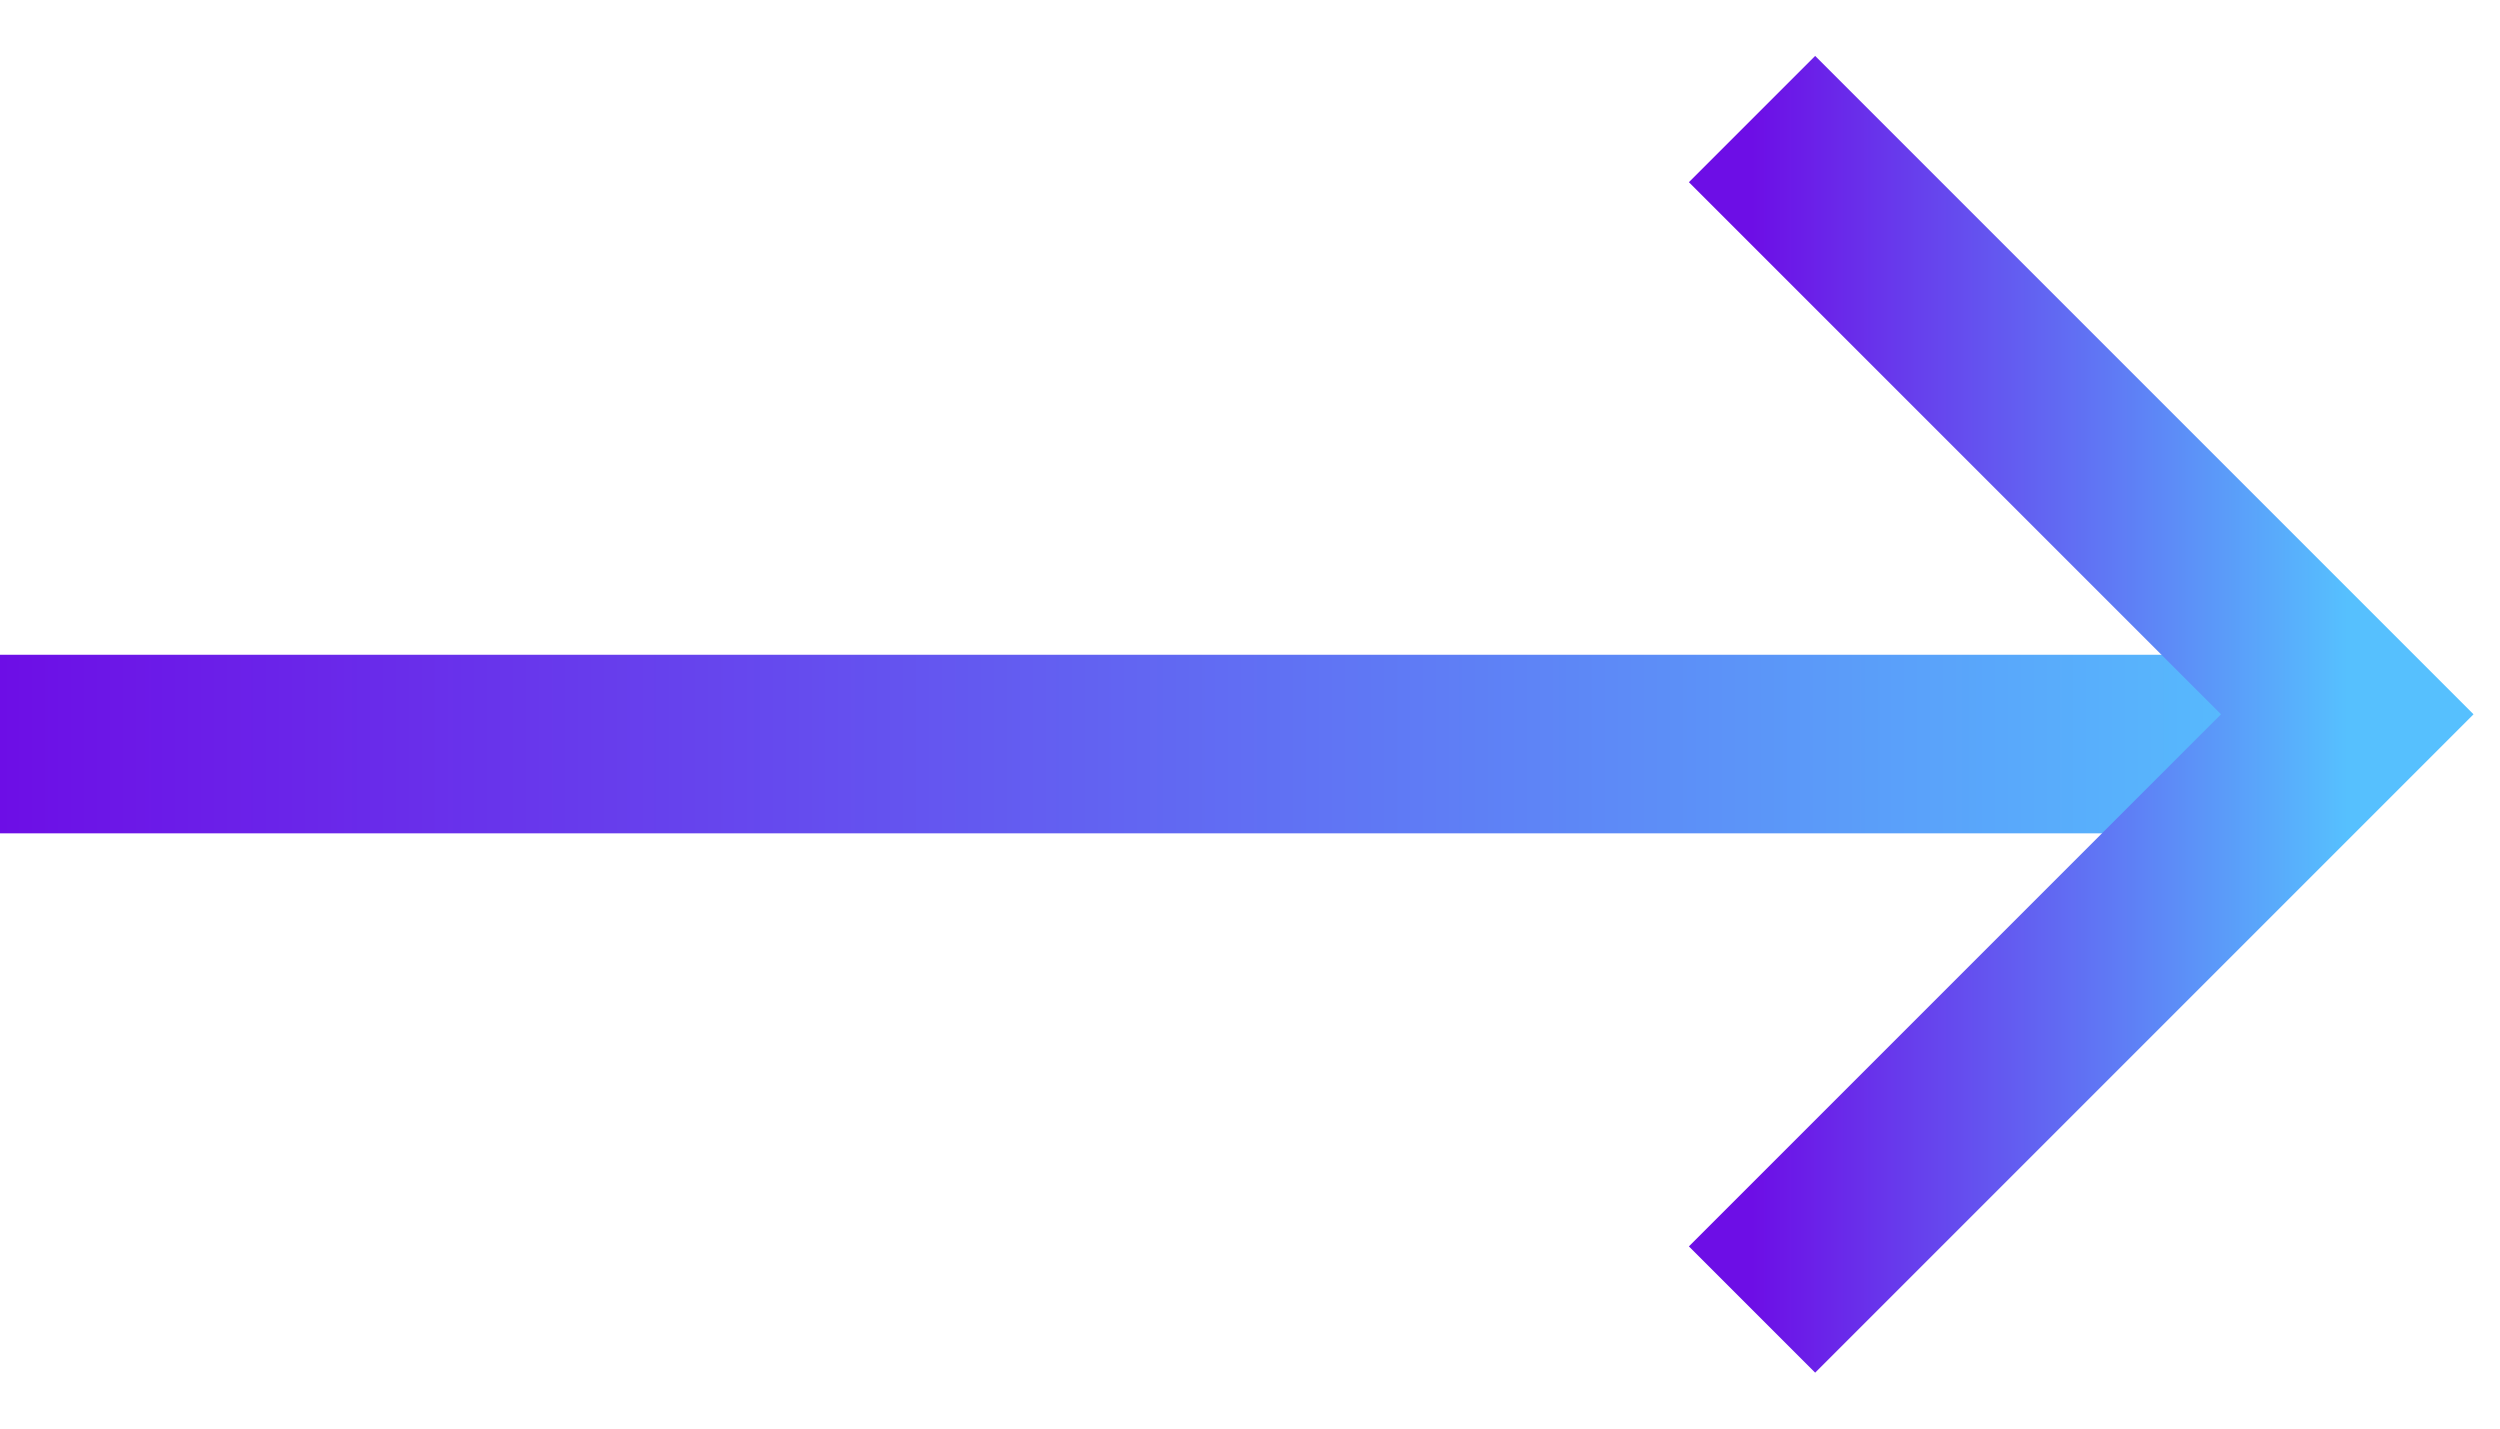 <svg width="42" height="24" viewBox="0 0 42 24" fill="none" xmlns="http://www.w3.org/2000/svg">
<line x1="38.868" y1="12.5" x2="-7.62939e-06" y2="12.5" stroke="url(#paint0_linear_505_16975)" stroke-width="3"/>
<path d="M29.434 22L39.434 12L29.434 2" stroke="url(#paint1_linear_505_16975)" stroke-width="3"/>
<defs>
<linearGradient id="paint0_linear_505_16975" x1="38.868" y1="10.5" x2="-7.62939e-06" y2="10.5" gradientUnits="userSpaceOnUse">
<stop stop-color="#56C0FE"/>
<stop offset="1" stop-color="#6D0EE6"/>
</linearGradient>
<linearGradient id="paint1_linear_505_16975" x1="39.434" y1="12" x2="29.434" y2="12" gradientUnits="userSpaceOnUse">
<stop stop-color="#56C0FE"/>
<stop offset="1" stop-color="#6D0EE6"/>
</linearGradient>
</defs>
</svg>
